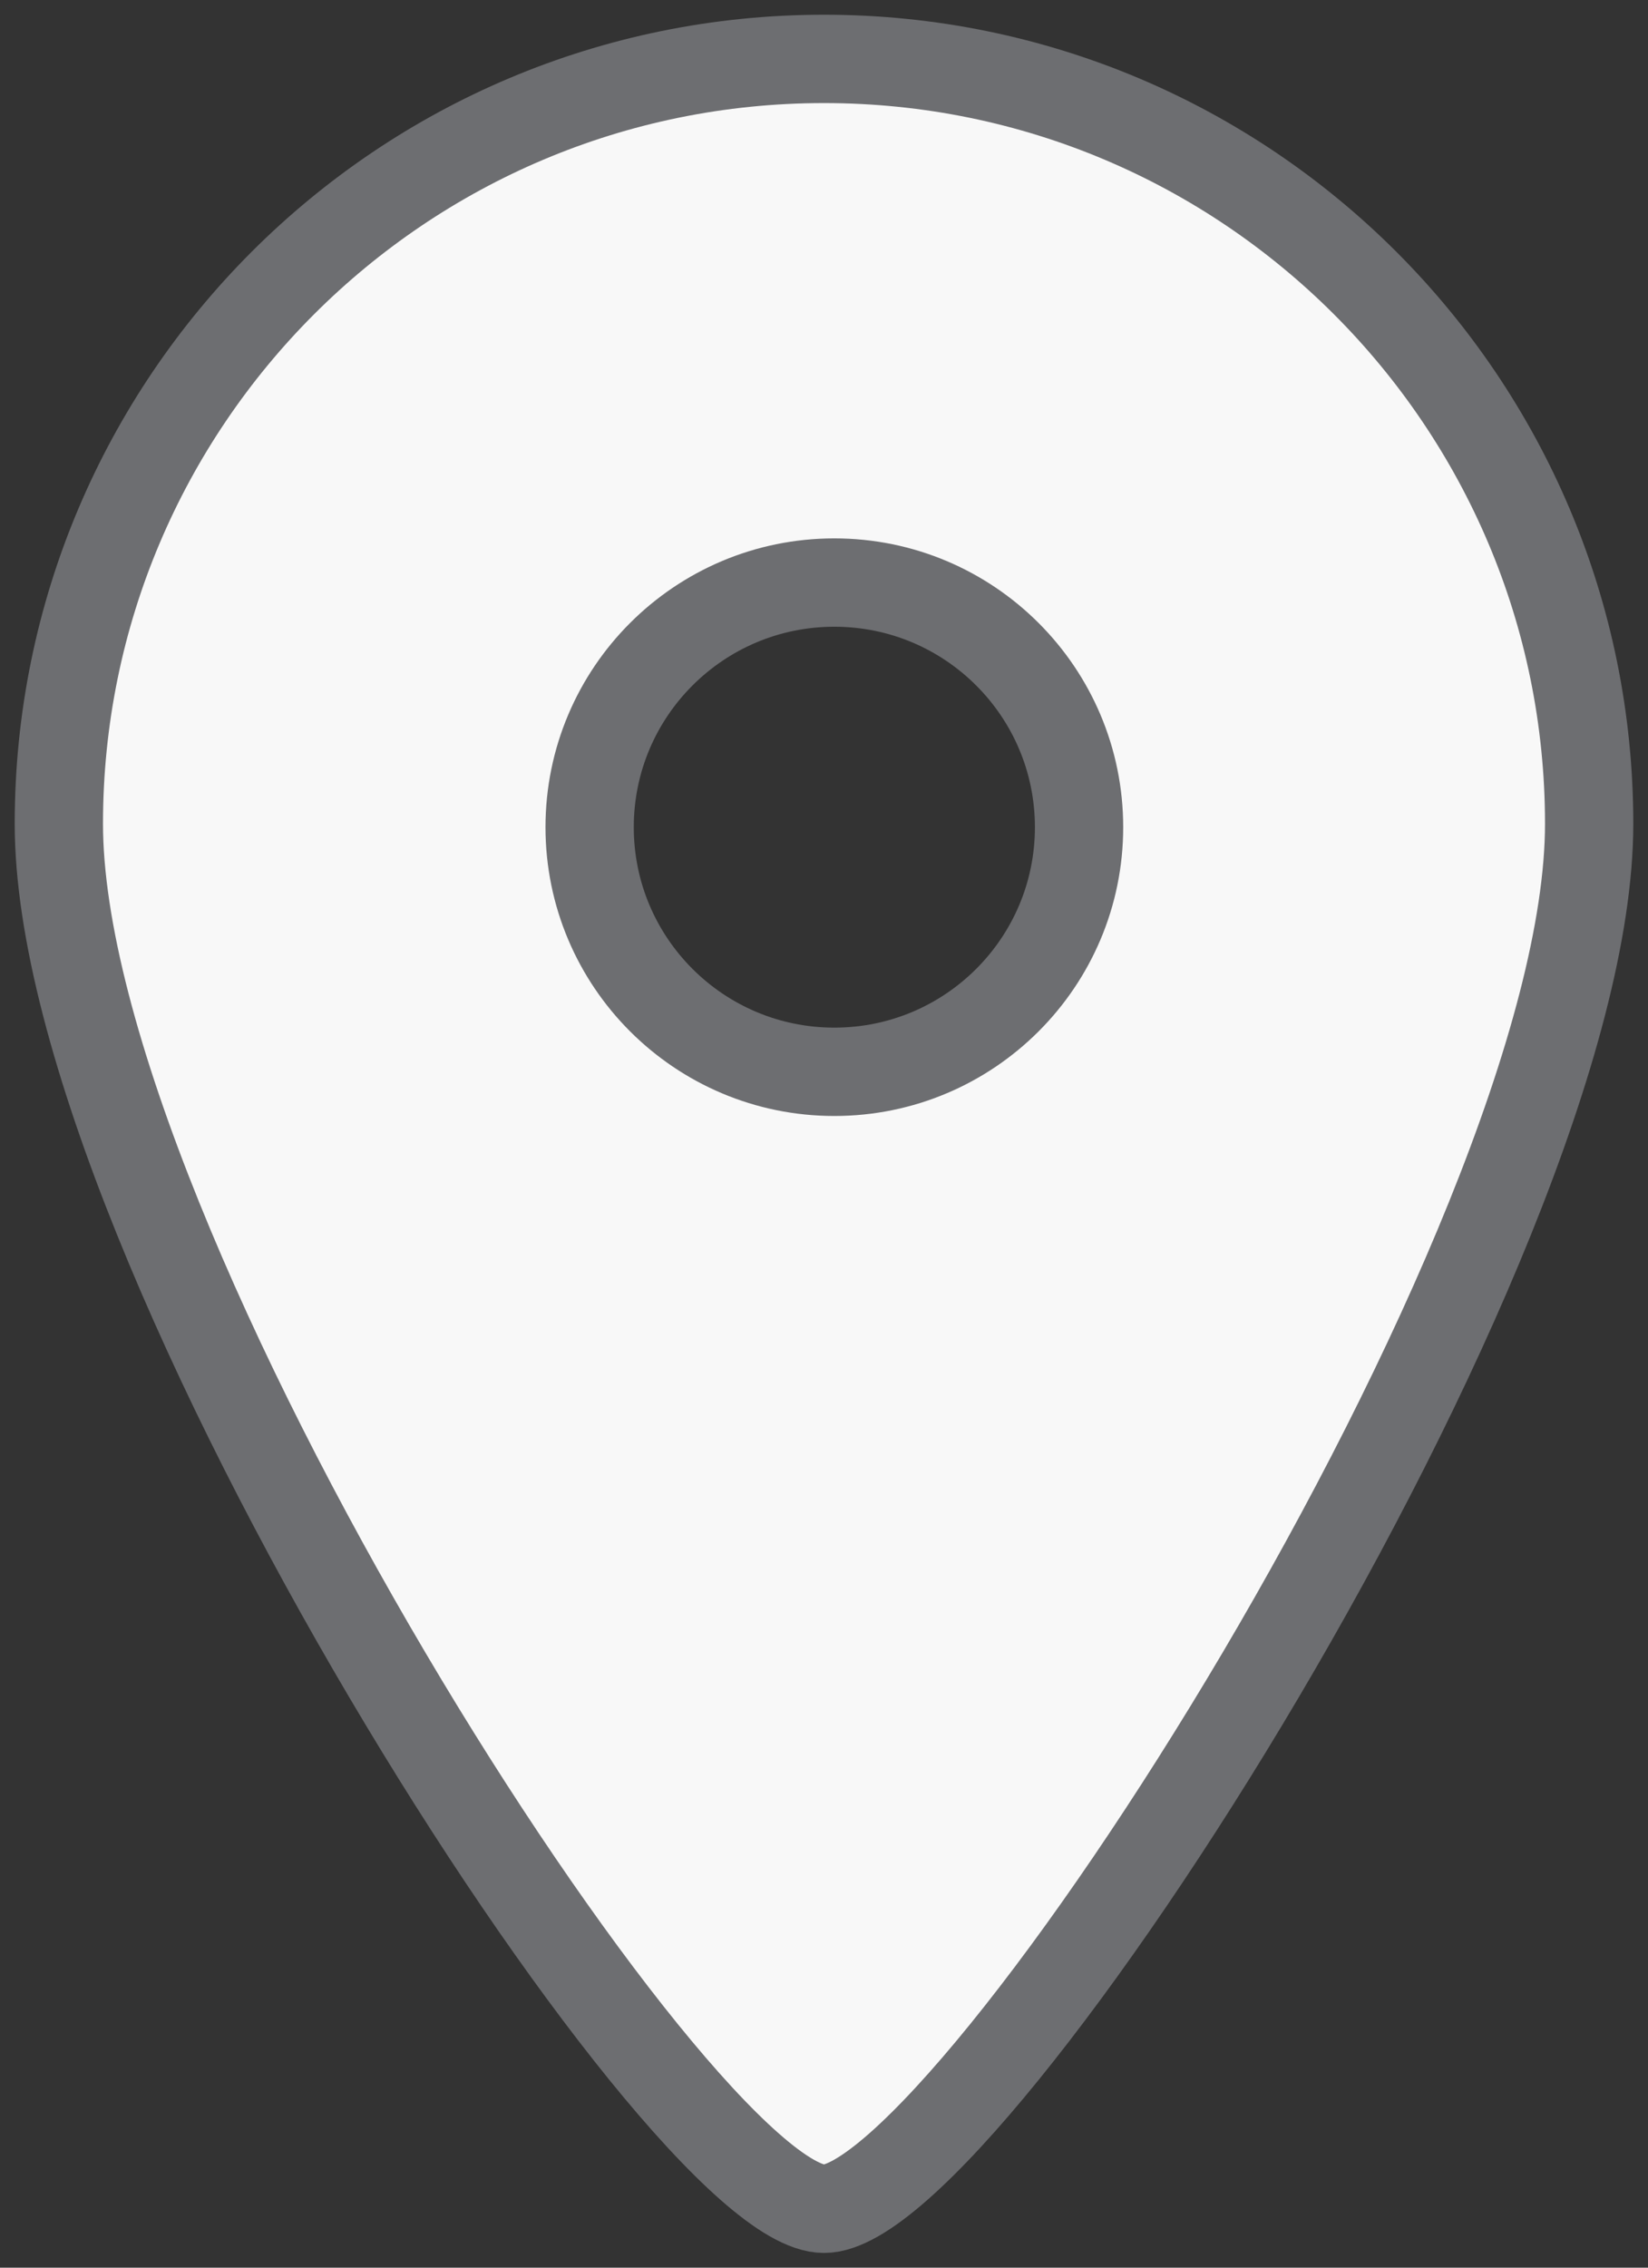 <?xml version="1.0" encoding="UTF-8"?>
<svg width="56px" height="77px" viewBox="0 0 56 77" version="1.1" xmlns="http://www.w3.org/2000/svg" xmlns:xlink="http://www.w3.org/1999/xlink">
    <rect x="0" y="0" width="56" height="77" fill="#333333" stroke="none"/>
    <!-- Generator: Sketch 56.3 (81716) - https://sketch.com -->
    <title>ico-countries</title>
    <desc>Created with Sketch.</desc>
    <g id="Page-1" stroke="none" stroke-width="1" fill="none" fill-rule="evenodd">
        <g id="Sanitas-Troesch" transform="translate(-148, -2752)">
            <g id="Group-10" transform="translate(150, 2748)">
                <g id="ico-countries" transform="translate(0, 6)">
                    <path d="M26.351,34.394 C21.759,34.394 18.036,30.675 18.036,26.088 C18.036,21.5 21.759,17.781 26.351,17.781 C30.944,17.781 34.667,21.5 34.667,26.088 C34.667,30.675 30.944,34.394 26.351,34.394 M26,0 C11.641,0 0,11.628 0,25.971 C0,40.314 21.081,73 26,73 C30.919,73 52,40.314 52,25.971 C52,11.628 40.359,0 26,0" id="Shape" fill="#F8F8F8" fill-rule="nonzero"></path>
                    <path d="M26.351,34.394 C21.759,34.394 18.036,30.675 18.036,26.088 C18.036,21.5 21.759,17.781 26.351,17.781 C30.944,17.781 34.667,21.5 34.667,26.088 C34.667,30.675 30.944,34.394 26.351,34.394 Z M26,0 C11.641,0 0,11.628 0,25.971 C0,40.314 21.081,73 26,73 C30.919,73 52,40.314 52,25.971 C52,11.628 40.359,0 26,0 L26,0 Z" id="Shape" stroke="#6D6E71" stroke-width="3"></path>
                </g>
            </g>
        </g>
    </g>
</svg>